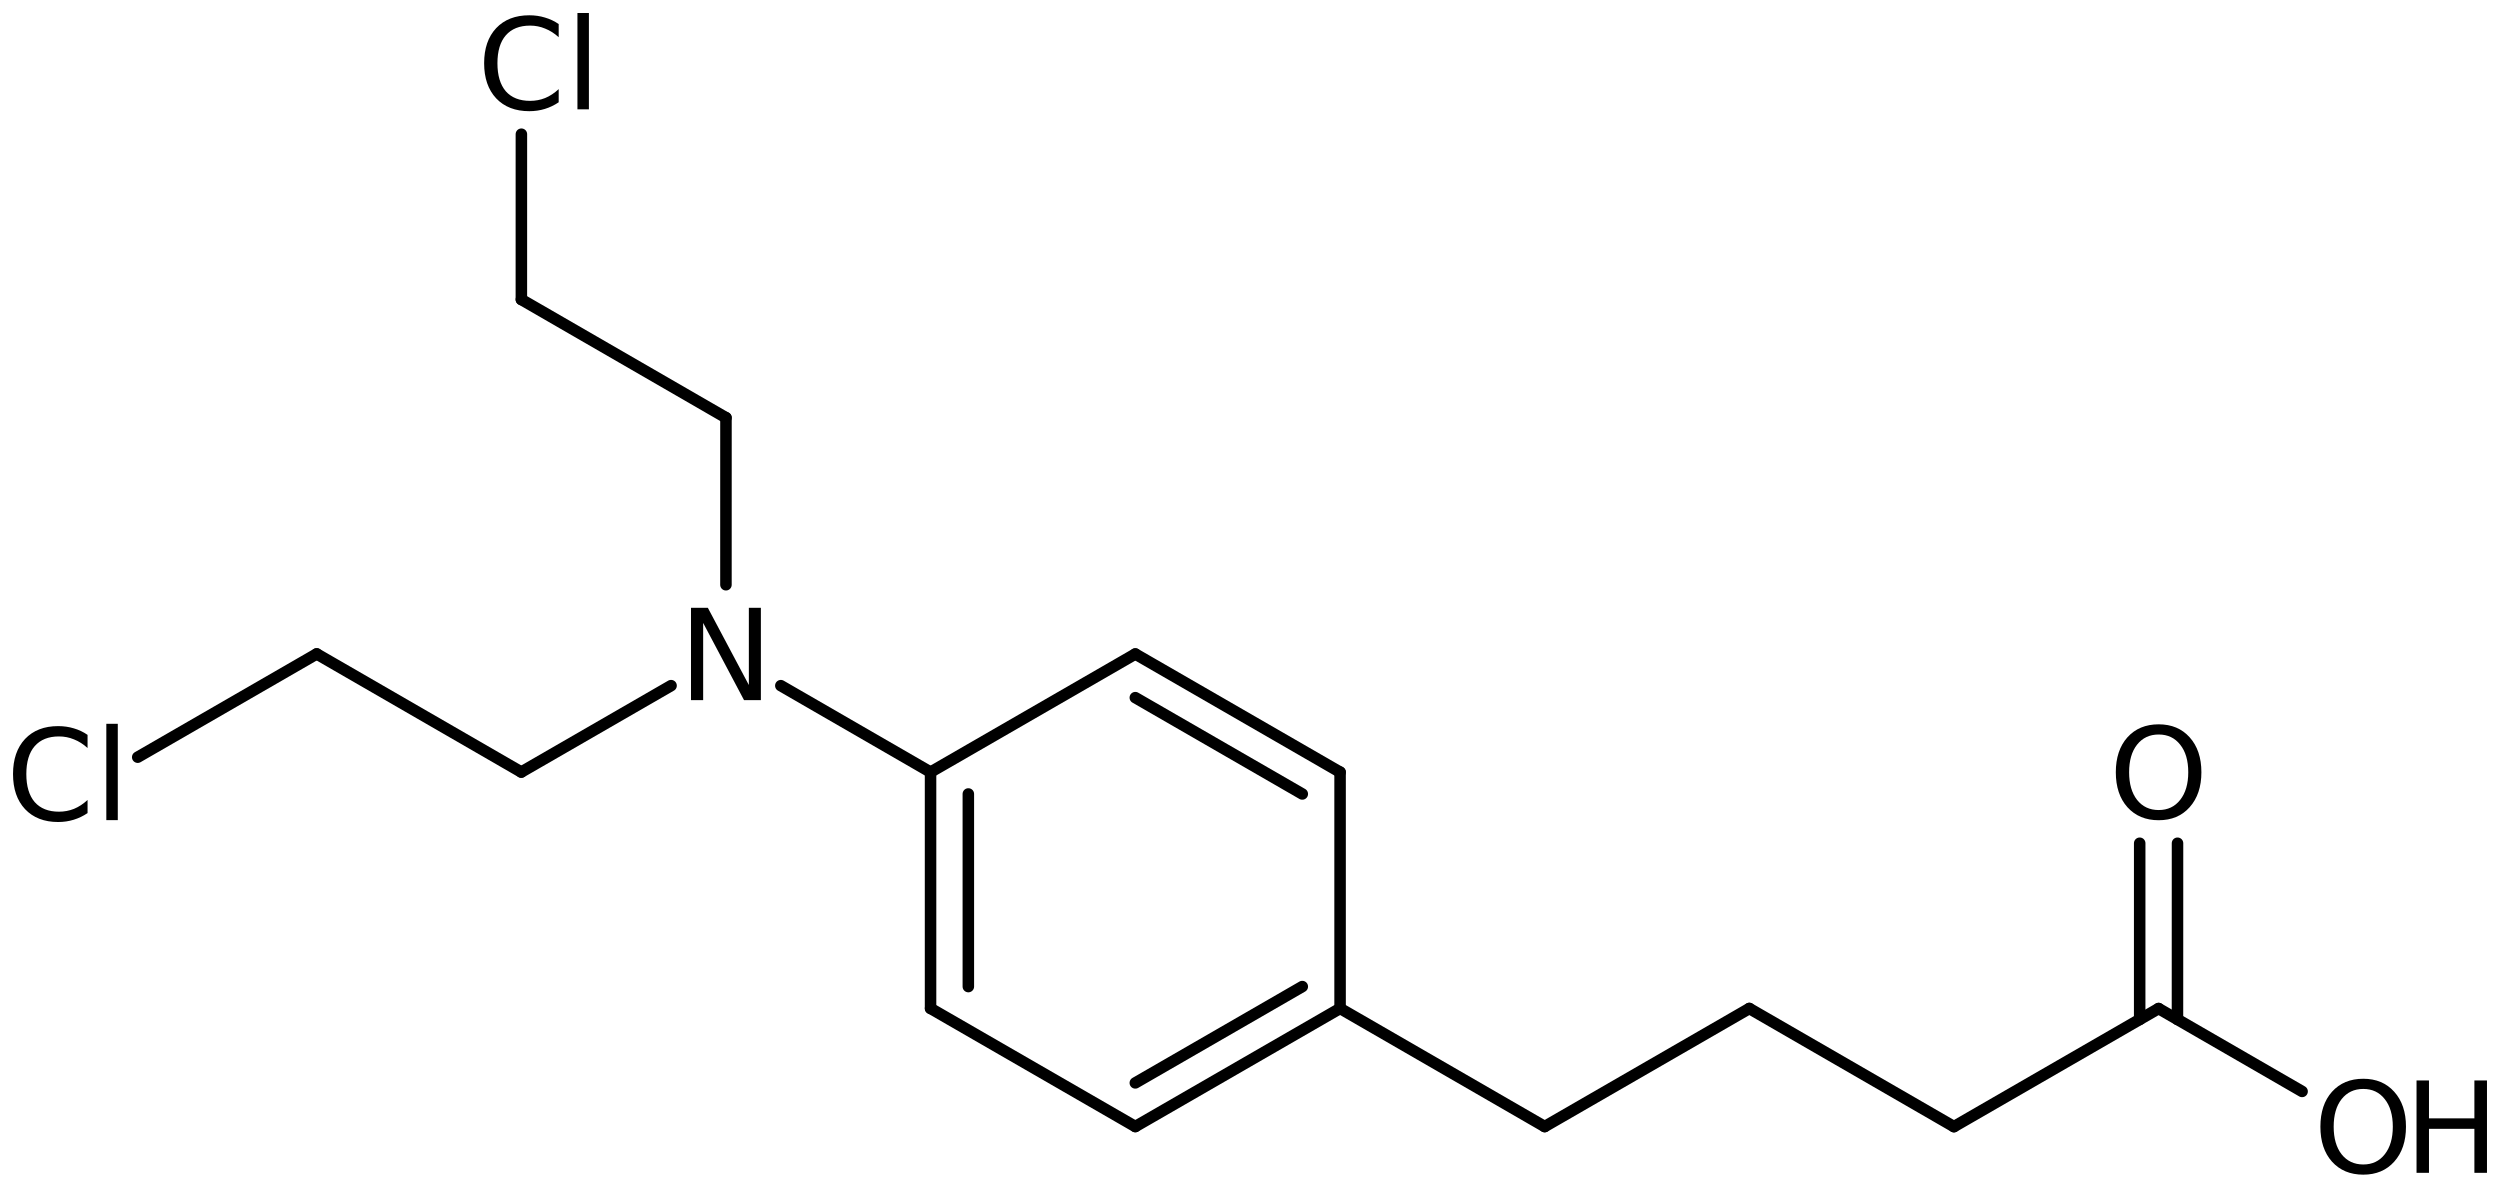 <?xml version='1.0' encoding='UTF-8'?>
<!DOCTYPE svg PUBLIC "-//W3C//DTD SVG 1.1//EN" "http://www.w3.org/Graphics/SVG/1.1/DTD/svg11.dtd">
<svg version='1.2' xmlns='http://www.w3.org/2000/svg' xmlns:xlink='http://www.w3.org/1999/xlink' width='107.501mm' height='51.071mm' viewBox='0 0 107.501 51.071'>
  <desc>Generated by the Chemistry Development Kit (http://github.com/cdk)</desc>
  <g stroke-linecap='round' stroke-linejoin='round' stroke='#000000' stroke-width='.495' fill='#000000'>
    <rect x='.0' y='.0' width='108.0' height='52.0' fill='#FFFFFF' stroke='none'/>
    <g id='mol1' class='mol'>
      <g id='mol1bnd1' class='bond'>
        <line x1='57.624' y1='33.202' x2='48.819' y2='28.122'/>
        <line x1='55.999' y1='34.141' x2='48.819' y2='29.999'/>
      </g>
      <line id='mol1bnd2' class='bond' x1='48.819' y1='28.122' x2='40.014' y2='33.202'/>
      <g id='mol1bnd3' class='bond'>
        <line x1='40.014' y1='33.202' x2='40.014' y2='43.362'/>
        <line x1='41.639' y1='34.141' x2='41.639' y2='42.423'/>
      </g>
      <line id='mol1bnd4' class='bond' x1='40.014' y1='43.362' x2='48.819' y2='48.442'/>
      <g id='mol1bnd5' class='bond'>
        <line x1='48.819' y1='48.442' x2='57.624' y2='43.362'/>
        <line x1='48.819' y1='46.565' x2='55.999' y2='42.423'/>
      </g>
      <line id='mol1bnd6' class='bond' x1='57.624' y1='33.202' x2='57.624' y2='43.362'/>
      <line id='mol1bnd7' class='bond' x1='57.624' y1='43.362' x2='66.422' y2='48.443'/>
      <line id='mol1bnd8' class='bond' x1='66.422' y1='48.443' x2='75.222' y2='43.365'/>
      <line id='mol1bnd9' class='bond' x1='75.222' y1='43.365' x2='84.02' y2='48.446'/>
      <line id='mol1bnd10' class='bond' x1='84.02' y1='48.446' x2='92.82' y2='43.368'/>
      <g id='mol1bnd11' class='bond'>
        <line x1='92.007' y1='43.837' x2='92.008' y2='36.26'/>
        <line x1='93.632' y1='43.837' x2='93.634' y2='36.26'/>
      </g>
      <line id='mol1bnd12' class='bond' x1='92.82' y1='43.368' x2='98.991' y2='46.932'/>
      <line id='mol1bnd13' class='bond' x1='40.014' y1='33.202' x2='33.576' y2='29.484'/>
      <line id='mol1bnd14' class='bond' x1='28.856' y1='29.483' x2='22.416' y2='33.199'/>
      <line id='mol1bnd15' class='bond' x1='22.416' y1='33.199' x2='13.618' y2='28.118'/>
      <line id='mol1bnd16' class='bond' x1='13.618' y1='28.118' x2='5.922' y2='32.559'/>
      <line id='mol1bnd17' class='bond' x1='31.216' y1='25.145' x2='31.217' y2='17.961'/>
      <line id='mol1bnd18' class='bond' x1='31.217' y1='17.961' x2='22.419' y2='12.879'/>
      <line id='mol1bnd19' class='bond' x1='22.419' y1='12.879' x2='22.42' y2='5.771'/>
      <path id='mol1atm11' class='atom' d='M92.824 31.584q-.584 -.0 -.93 .438q-.341 .431 -.341 1.186q.0 .748 .341 1.186q.346 .438 .93 .438q.584 -.0 .925 -.438q.347 -.438 .347 -1.186q-.0 -.755 -.347 -1.186q-.341 -.438 -.925 -.438zM92.824 31.146q.834 -.0 1.332 .559q.505 .56 .505 1.503q.0 .936 -.505 1.502q-.498 .56 -1.332 .56q-.839 -.0 -1.344 -.56q-.499 -.56 -.499 -1.502q.0 -.943 .499 -1.503q.505 -.559 1.344 -.559z' stroke='none'/>
      <g id='mol1atm12' class='atom'>
        <path d='M101.621 46.825q-.584 .0 -.931 .438q-.341 .432 -.341 1.186q.0 .748 .341 1.186q.347 .438 .931 .438q.584 .0 .924 -.438q.347 -.438 .347 -1.186q-.0 -.754 -.347 -1.186q-.34 -.438 -.924 -.438zM101.621 46.387q.833 .0 1.332 .56q.505 .559 .505 1.502q-.0 .937 -.505 1.502q-.499 .56 -1.332 .56q-.84 .0 -1.345 -.56q-.498 -.559 -.498 -1.502q-.0 -.943 .498 -1.502q.505 -.56 1.345 -.56z' stroke='none'/>
        <path d='M103.912 46.46h.535v1.63h1.953v-1.63h.541v3.972h-.541v-1.892h-1.953v1.892h-.535v-3.972z' stroke='none'/>
      </g>
      <path id='mol1atm13' class='atom' d='M29.713 26.135h.724l1.764 3.321v-3.321h.517v3.972h-.724l-1.758 -3.321v3.321h-.523v-3.972z' stroke='none'/>
      <path id='mol1atm16' class='atom' d='M3.765 31.6v.565q-.273 -.249 -.583 -.371q-.305 -.127 -.645 -.127q-.681 -.0 -1.046 .419q-.359 .414 -.359 1.199q-.0 .784 .359 1.204q.365 .414 1.046 .414q.34 -.0 .645 -.122q.31 -.128 .583 -.383v.565q-.279 .189 -.596 .286q-.316 .098 -.669 .098q-.9 -.0 -1.423 -.554q-.517 -.553 -.517 -1.508q.0 -.955 .517 -1.509q.523 -.553 1.423 -.553q.359 -.0 .675 .097q.317 .091 .59 .28zM4.572 31.125h.493v4.142h-.493v-4.142z' stroke='none'/>
      <path id='mol1atm19' class='atom' d='M24.024 1.034v.566q-.274 -.249 -.584 -.371q-.304 -.128 -.645 -.128q-.681 .0 -1.046 .42q-.359 .414 -.359 1.198q-.0 .785 .359 1.205q.365 .413 1.046 .413q.341 .0 .645 -.121q.31 -.128 .584 -.384v.566q-.28 .189 -.596 .286q-.317 .097 -.669 .097q-.901 .0 -1.424 -.553q-.517 -.554 -.517 -1.509q.0 -.955 .517 -1.508q.523 -.554 1.424 -.554q.358 .0 .675 .098q.316 .091 .59 .279zM24.83 .56h.493v4.142h-.493v-4.142z' stroke='none'/>
    </g>
  </g>
</svg>
